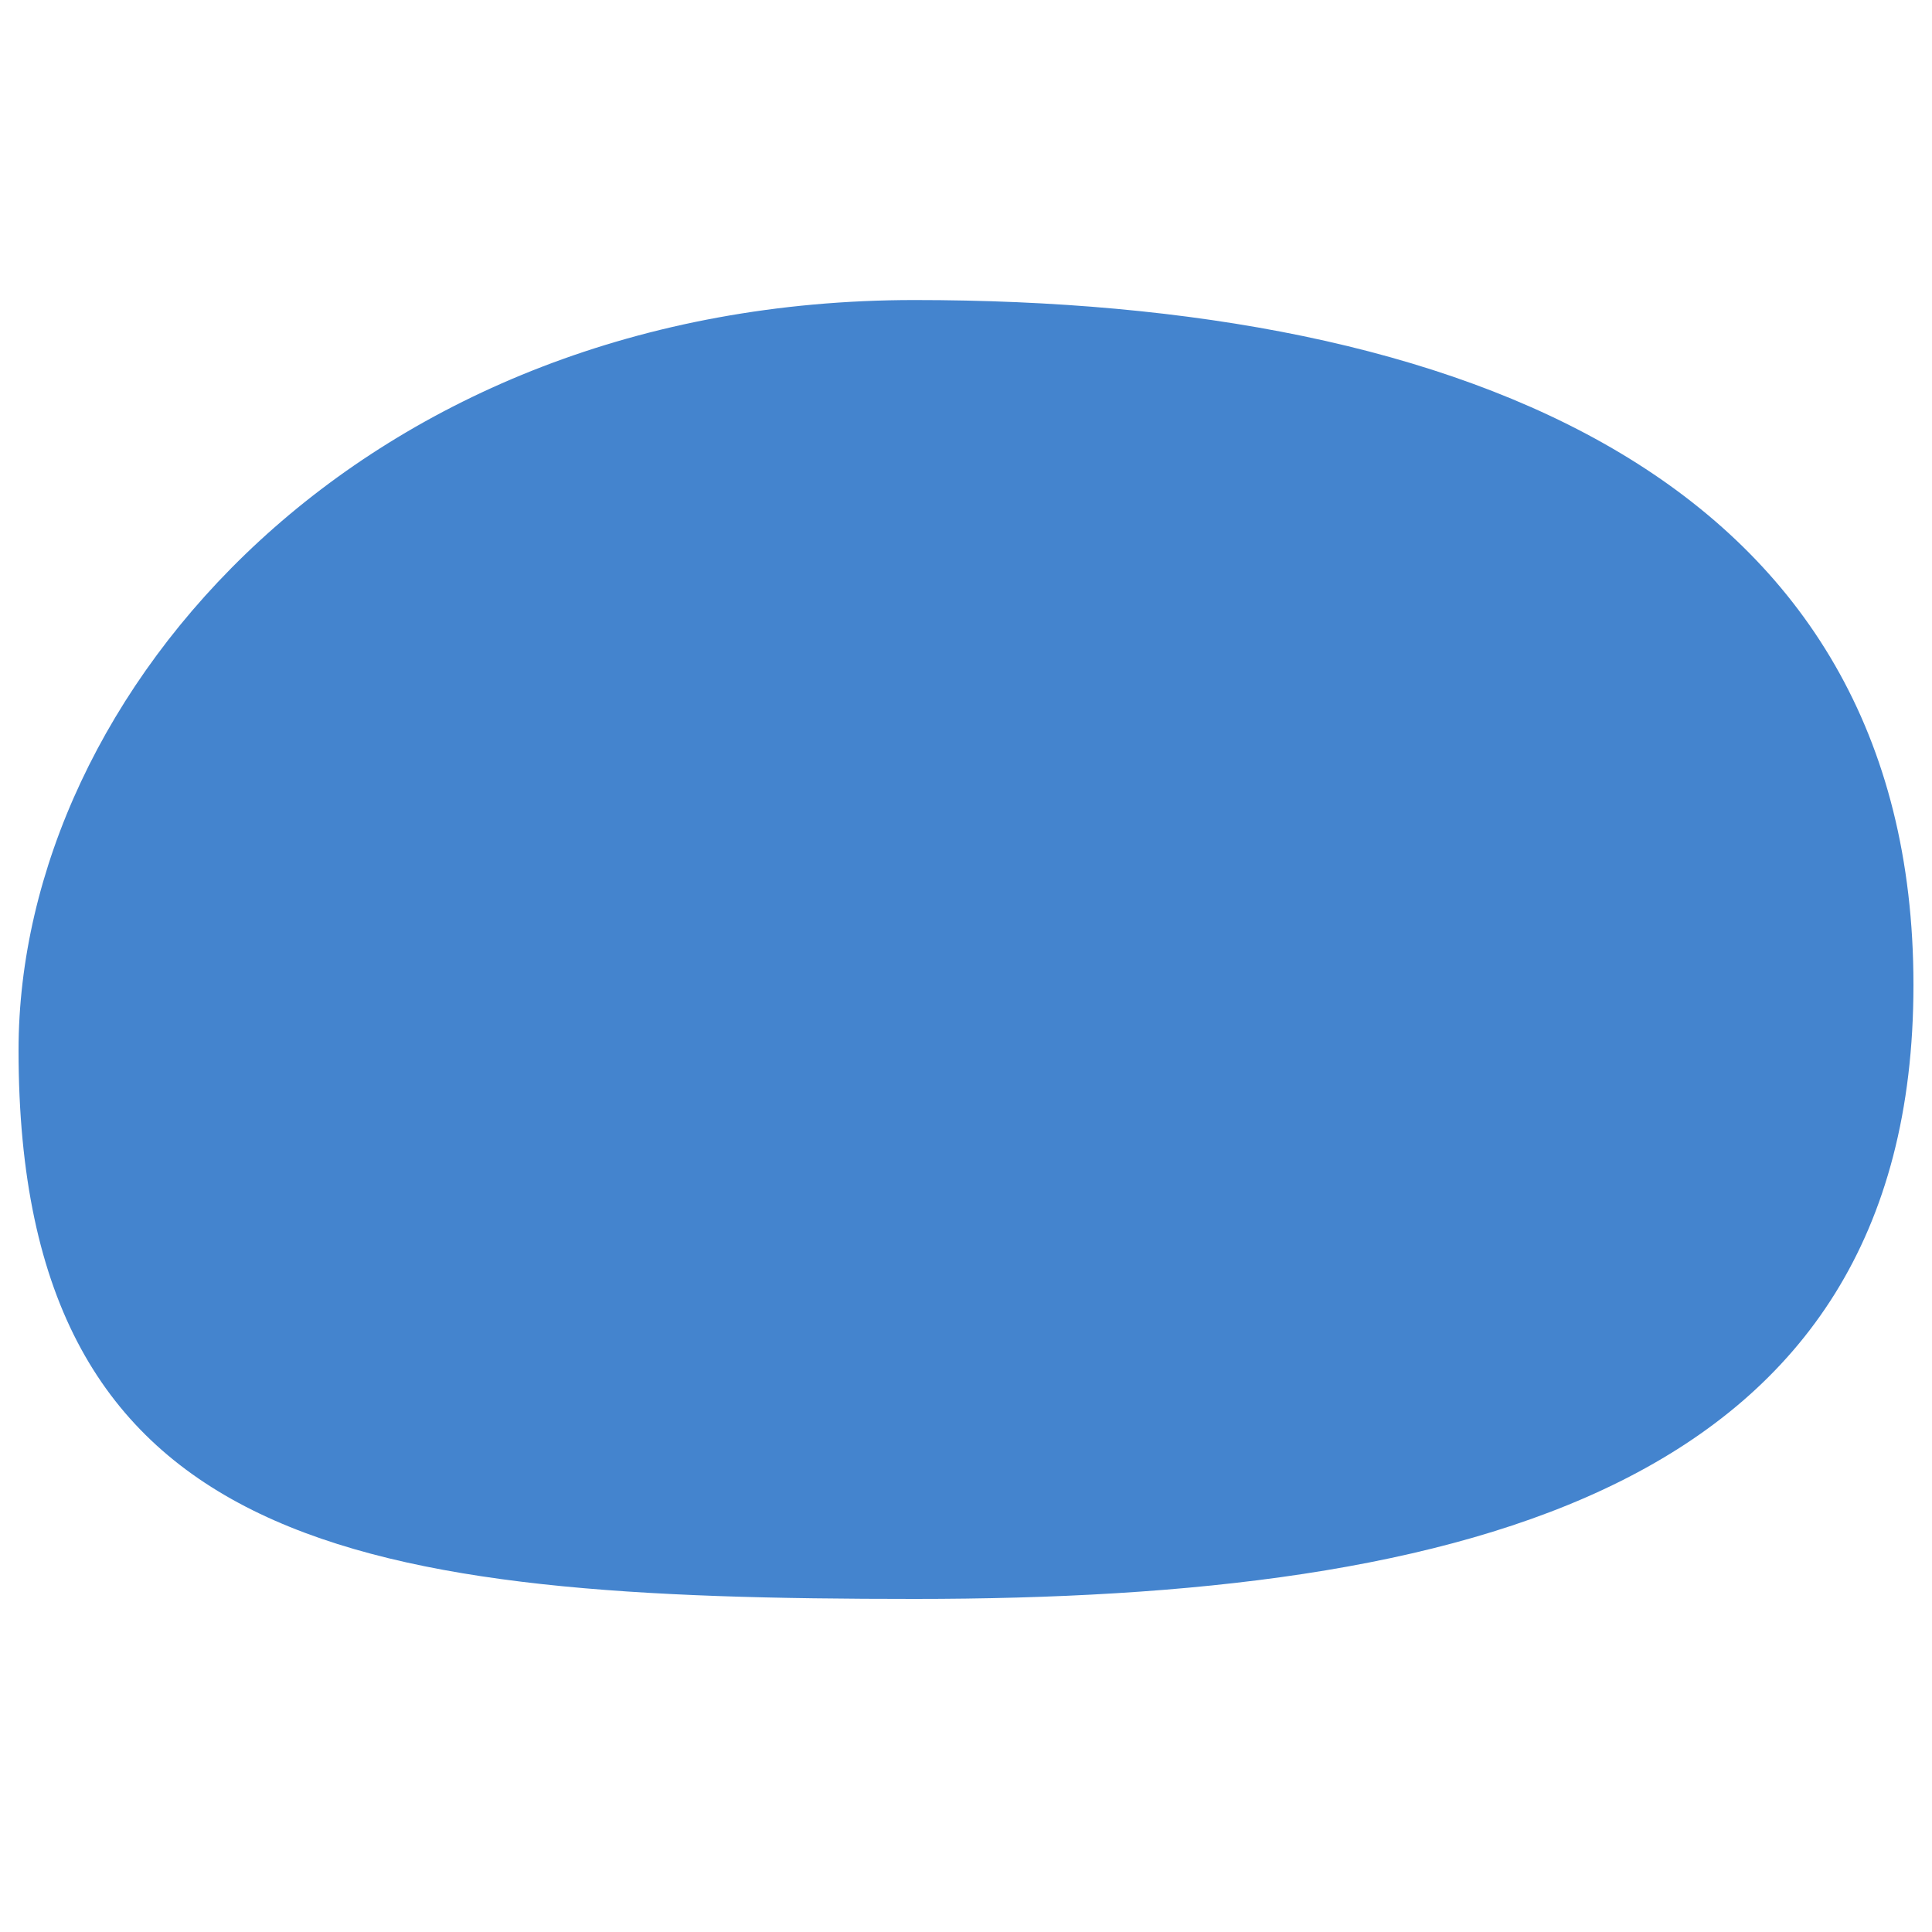 <?xml version="1.0" encoding="utf-8"?>
<!-- Generator: Adobe Illustrator 20.1.0, SVG Export Plug-In . SVG Version: 6.00 Build 0)  -->
<svg version="1.1" id="Layer_1" xmlns="http://www.w3.org/2000/svg" xmlns:xlink="http://www.w3.org/1999/xlink" x="0px" y="0px"
	 viewBox="0 0 1000 1000" style="enable-background:new 0 0 1000 1000;" xml:space="preserve">
<style type="text/css">
	.st0{clip-path:url(#SVGID_2_);fill:#4484CE;}
</style>
<g>
	<defs>
		<rect id="SVGID_1_" x="9.6" y="155.3" width="980.8" height="672.2"/>
	</defs>
	<clipPath id="SVGID_2_">
		<use xlink:href="#SVGID_1_"  style="overflow:visible;"/>
	</clipPath>
	<path class="st0" d="M473.4,155.3C187.9,155.3,9.6,358,9.6,543.6c0,261,178.3,284,463.8,284s517-56.8,517-317.8
		S758.9,155.3,473.4,155.3"/>
</g>
</svg>
